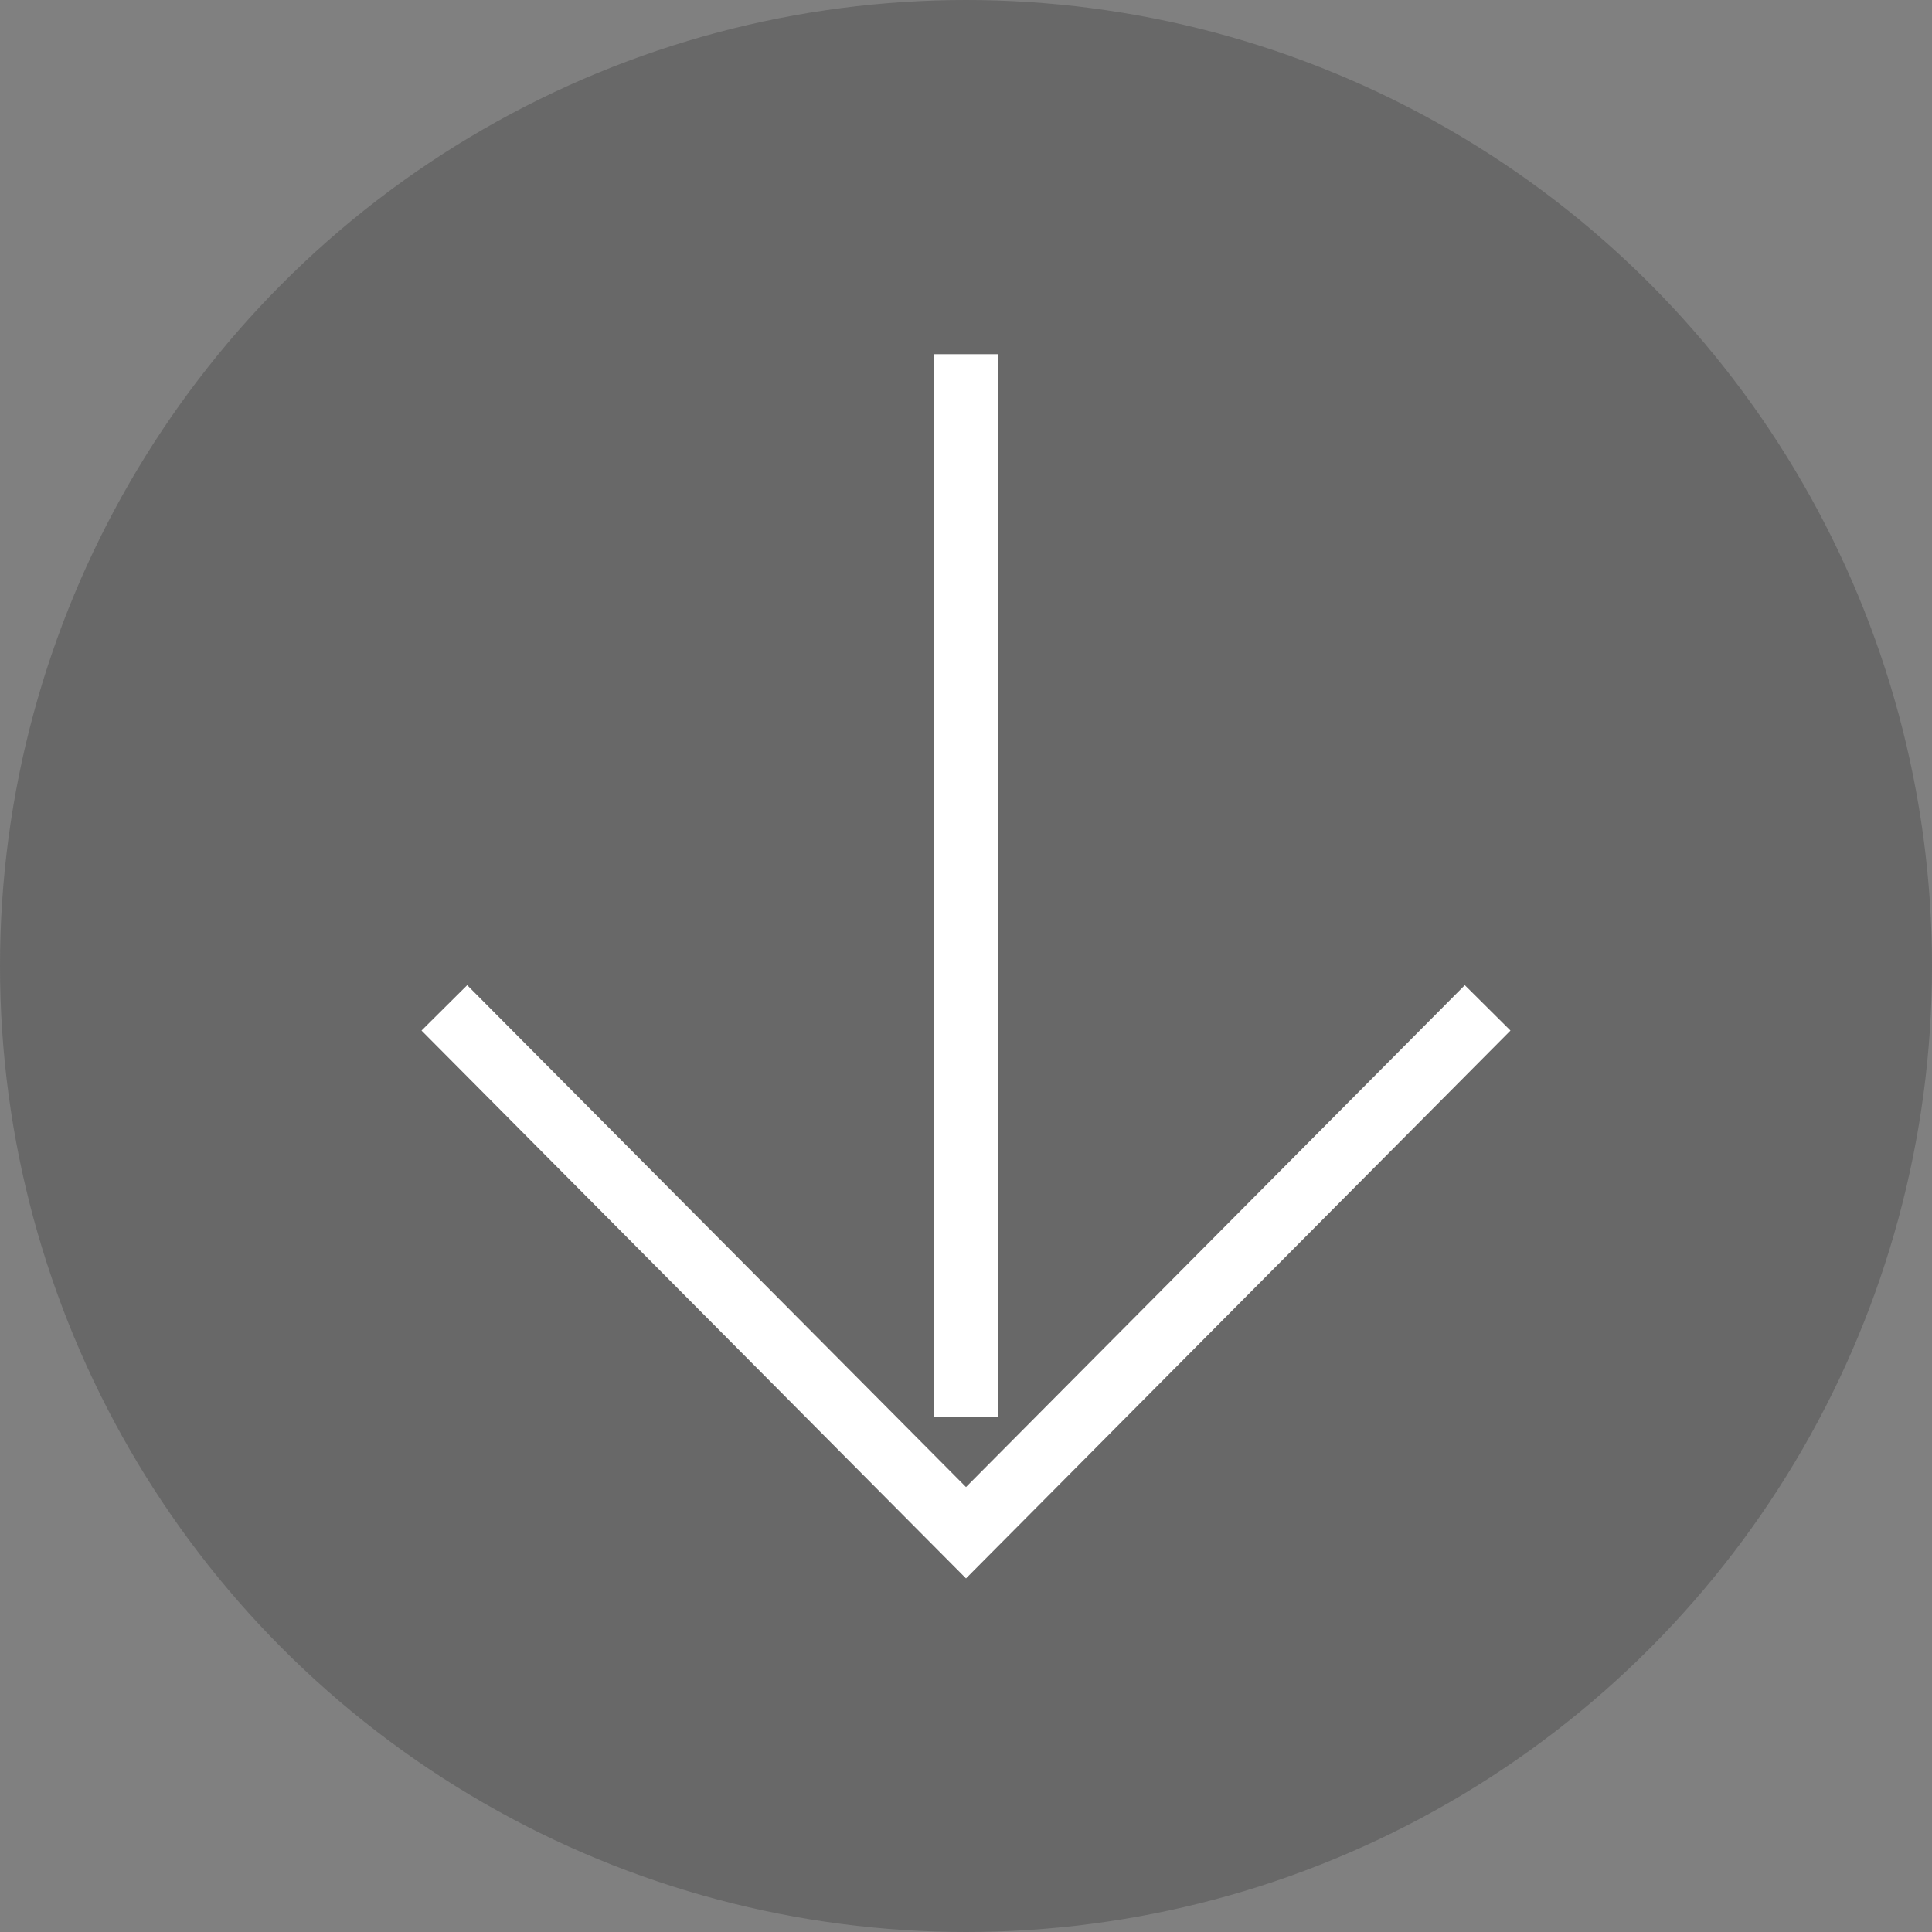 <svg xmlns="http://www.w3.org/2000/svg" width="60" height="60" viewBox="0 0 60 60"><rect x="0" y="0" width="60" height="60" fill="#808080" stroke="none"/><circle opacity=".5" fill="#505050" cx="30" cy="30" r="30"/><path stroke="#fff" stroke-width="2" stroke-miterlimit="10" d="M13.8 31.3l16.2 16.3 16.2-16.3m-16.2 12.7v-33" fill="none"/></svg>